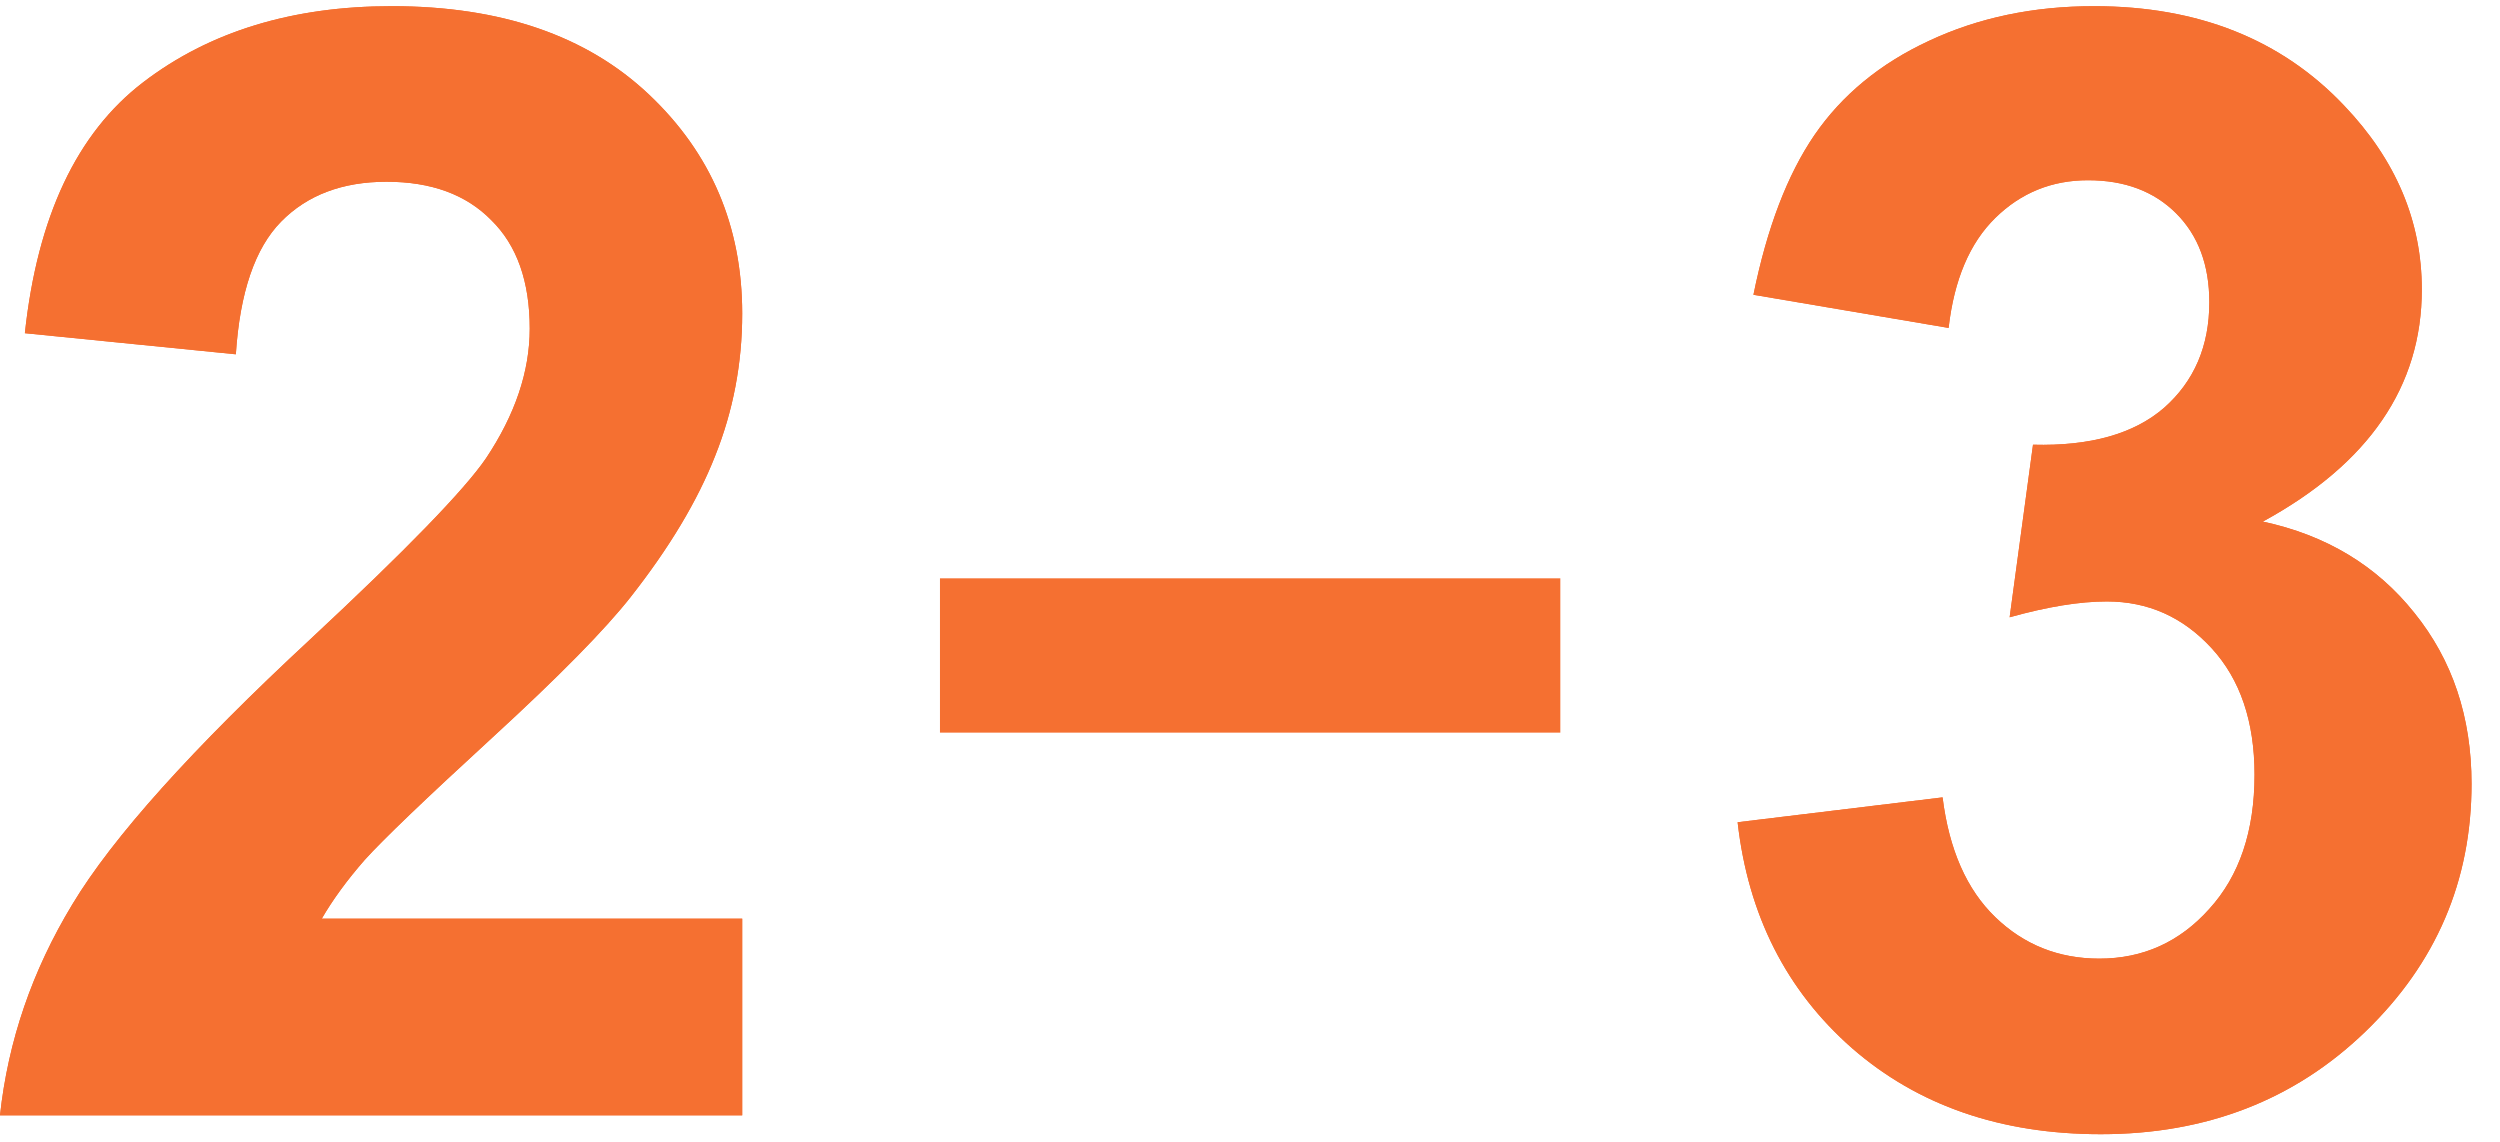 <?xml version="1.0" encoding="UTF-8"?> <svg xmlns="http://www.w3.org/2000/svg" width="810" height="370" viewBox="0 0 810 370" fill="none"><path d="M562.988 266.404L629.395 258.348C631.51 275.275 637.207 288.214 646.484 297.166C655.762 306.118 666.992 310.594 680.176 310.594C694.336 310.594 706.217 305.223 715.82 294.48C725.586 283.738 730.469 269.253 730.469 251.023C730.469 233.771 725.83 220.099 716.553 210.008C707.275 199.917 695.964 194.871 682.617 194.871C673.828 194.871 663.33 196.58 651.123 199.998L658.691 144.09C677.246 144.578 691.406 140.59 701.172 132.127C710.938 123.501 715.82 112.107 715.82 97.947C715.82 85.903 712.24 76.3 705.078 69.139C697.917 61.977 688.395 58.397 676.514 58.397C664.795 58.397 654.785 62.465 646.484 70.603C638.184 78.742 633.138 90.623 631.348 106.248L568.115 95.506C572.51 73.859 579.102 56.606 587.891 43.748C596.842 30.727 609.212 20.555 625 13.23C640.951 5.743 658.773 2 678.467 2C712.158 2 739.176 12.742 759.521 34.227C776.286 51.805 784.668 71.662 784.668 93.797C784.668 125.21 767.497 150.275 733.154 168.992C753.662 173.387 770.02 183.234 782.227 198.533C794.596 213.833 800.781 232.306 800.781 253.953C800.781 285.366 789.307 312.14 766.357 334.275C743.408 356.411 714.844 367.479 680.664 367.479C648.275 367.479 621.419 358.201 600.098 339.646C578.776 320.929 566.406 296.515 562.988 266.404Z" fill="#F57031"></path><path d="M562.988 266.404L629.395 258.348C631.51 275.275 637.207 288.214 646.484 297.166C655.762 306.118 666.992 310.594 680.176 310.594C694.336 310.594 706.217 305.223 715.82 294.48C725.586 283.738 730.469 269.253 730.469 251.023C730.469 233.771 725.83 220.099 716.553 210.008C707.275 199.917 695.964 194.871 682.617 194.871C673.828 194.871 663.33 196.58 651.123 199.998L658.691 144.09C677.246 144.578 691.406 140.59 701.172 132.127C710.938 123.501 715.82 112.107 715.82 97.947C715.82 85.903 712.24 76.3 705.078 69.139C697.917 61.977 688.395 58.397 676.514 58.397C664.795 58.397 654.785 62.465 646.484 70.603C638.184 78.742 633.138 90.623 631.348 106.248L568.115 95.506C572.51 73.859 579.102 56.606 587.891 43.748C596.842 30.727 609.212 20.555 625 13.23C640.951 5.743 658.773 2 678.467 2C712.158 2 739.176 12.742 759.521 34.227C776.286 51.805 784.668 71.662 784.668 93.797C784.668 125.21 767.497 150.275 733.154 168.992C753.662 173.387 770.02 183.234 782.227 198.533C794.596 213.833 800.781 232.306 800.781 253.953C800.781 285.366 789.307 312.14 766.357 334.275C743.408 356.411 714.844 367.479 680.664 367.479C648.275 367.479 621.419 358.201 600.098 339.646C578.776 320.929 566.406 296.515 562.988 266.404Z" fill="#F57031"></path><path d="M240.479 297.654V361.375H0C2.604 337.286 10.417 314.5 23.438 293.016C36.458 271.368 62.175 242.723 100.586 207.078C131.51 178.27 150.472 158.738 157.471 148.484C166.911 134.324 171.631 120.327 171.631 106.492C171.631 91.193 167.48 79.474 159.18 71.336C151.042 63.035 139.73 58.885 125.244 58.885C110.921 58.885 99.528 63.198 91.064 71.824C82.601 80.451 77.718 94.773 76.416 114.793L8.057 107.957C12.126 70.197 24.902 43.097 46.387 26.658C67.871 10.219 94.727 2 126.953 2C162.272 2 190.023 11.521 210.205 30.564C230.387 49.607 240.479 73.289 240.479 101.609C240.479 117.723 237.549 133.104 231.689 147.752C225.993 162.238 216.878 177.456 204.346 193.406C196.045 203.986 181.071 219.204 159.424 239.061C137.777 258.917 124.023 272.101 118.164 278.611C112.467 285.122 107.829 291.469 104.248 297.654H240.479Z" fill="#F57031"></path><path d="M240.479 297.654V361.375H0C2.604 337.286 10.417 314.5 23.438 293.016C36.458 271.368 62.175 242.723 100.586 207.078C131.51 178.27 150.472 158.738 157.471 148.484C166.911 134.324 171.631 120.327 171.631 106.492C171.631 91.193 167.48 79.474 159.18 71.336C151.042 63.035 139.73 58.885 125.244 58.885C110.921 58.885 99.528 63.198 91.064 71.824C82.601 80.451 77.718 94.773 76.416 114.793L8.057 107.957C12.126 70.197 24.902 43.097 46.387 26.658C67.871 10.219 94.727 2 126.953 2C162.272 2 190.023 11.521 210.205 30.564C230.387 49.607 240.479 73.289 240.479 101.609C240.479 117.723 237.549 133.104 231.689 147.752C225.993 162.238 216.878 177.456 204.346 193.406C196.045 203.986 181.071 219.204 159.424 239.061C137.777 258.917 124.023 272.101 118.164 278.611C112.467 285.122 107.829 291.469 104.248 297.654H240.479Z" fill="#F57031"></path><path d="M304.549 187.375H505.549V237.375H304.549V187.375Z" fill="#F57031"></path></svg> 